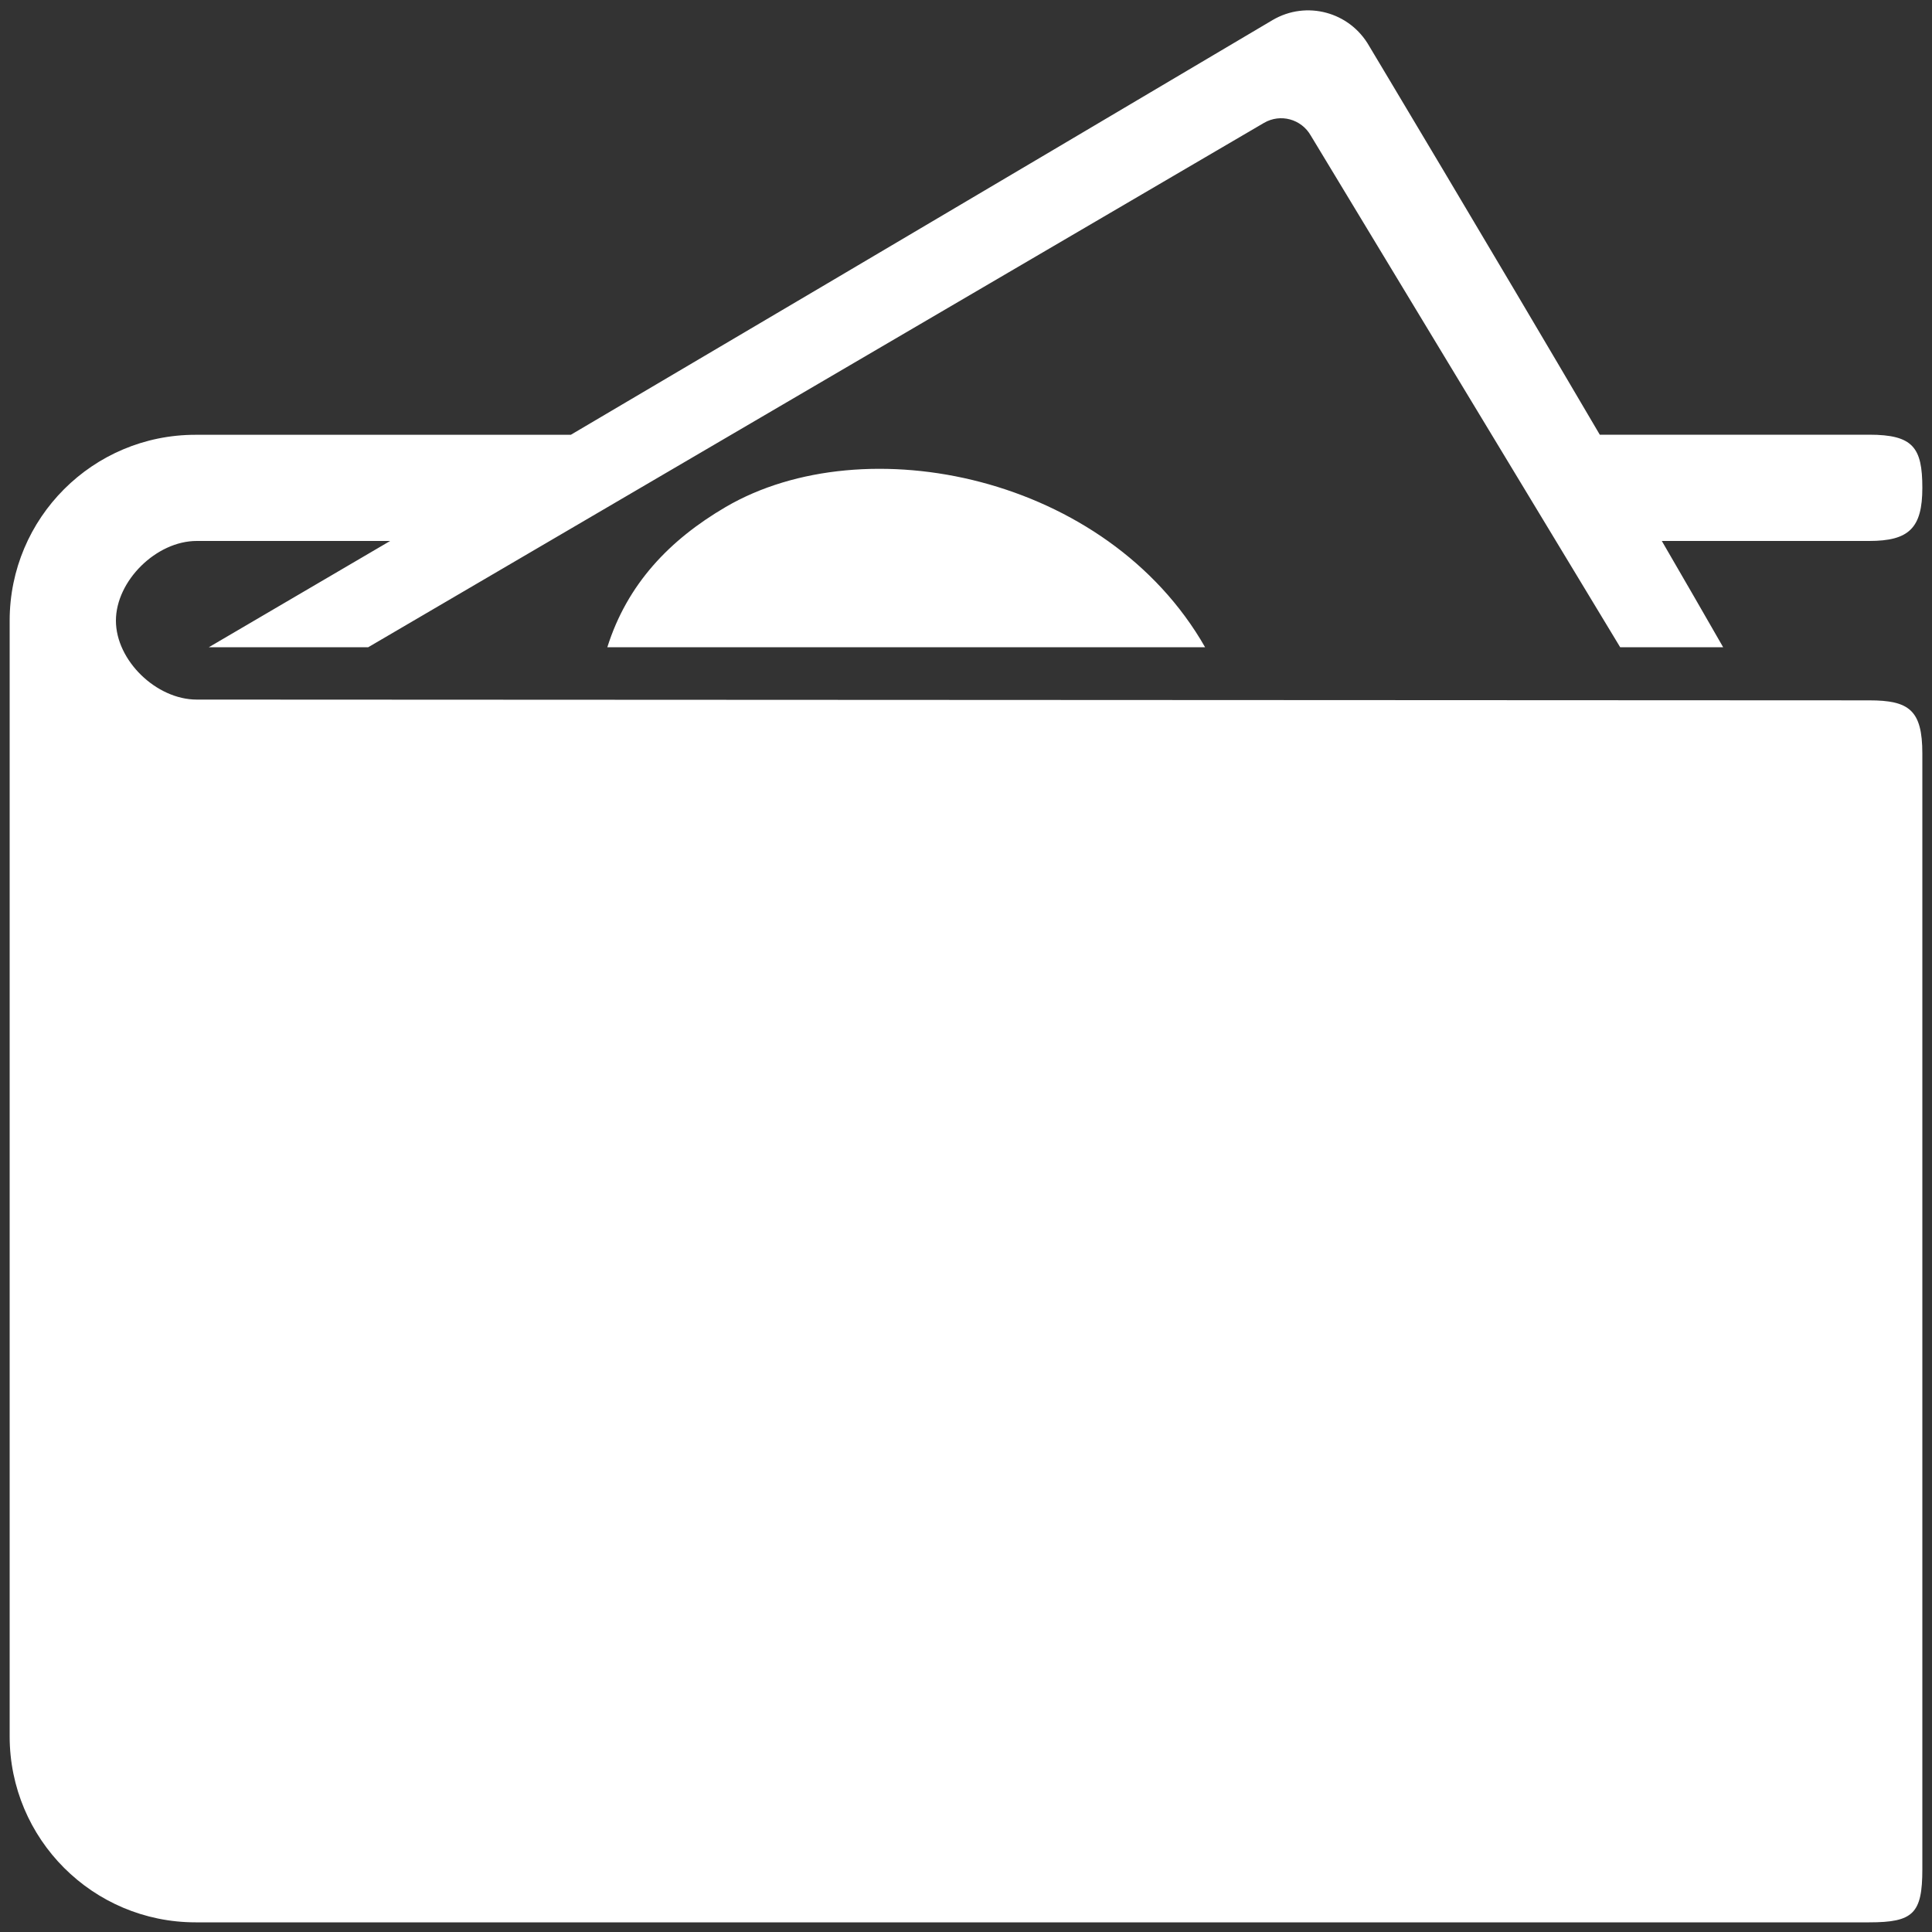 <svg width="20" height="20" viewBox="0 0 20 20" fill="none" xmlns="http://www.w3.org/2000/svg">
<rect x="0" y="0" width="20" height="20" fill="#333333" stroke="none"/>
<path d="M19.35 7.25C19.148 7.25 2.453 7.242 2.036 7.242C1.618 7.242 1.2 6.837 1.2 6.425C1.2 6.013 1.618 5.6 2.036 5.6H4.039C3.375 5.99 2.74 6.362 2.162 6.7H3.812L13.085 1.272C13.255 1.173 13.471 1.232 13.569 1.403L16.772 6.7H17.838C17.647 6.367 17.431 5.992 17.203 5.6H19.35C19.762 5.6 19.9 5.466 19.9 5.05C19.9 4.634 19.805 4.5 19.35 4.5H16.561C15.397 2.518 14.174 0.477 14.174 0.477C13.973 0.123 13.525 0.002 13.175 0.207C13.175 0.207 9.488 2.392 5.909 4.501H2.025C0.961 4.5 0.1 5.362 0.1 6.425V17.975C0.1 19.038 0.961 19.9 2.025 19.9H19.35C19.805 19.9 19.9 19.81 19.9 19.35C19.9 19.35 19.9 11.704 19.9 7.8C19.9 7.35 19.762 7.25 19.35 7.25ZM7.513 5.248C6.93 5.589 6.493 6.047 6.287 6.7H12.475C11.459 4.92 8.954 4.406 7.513 5.248Z" fill="white"/>
</svg>
